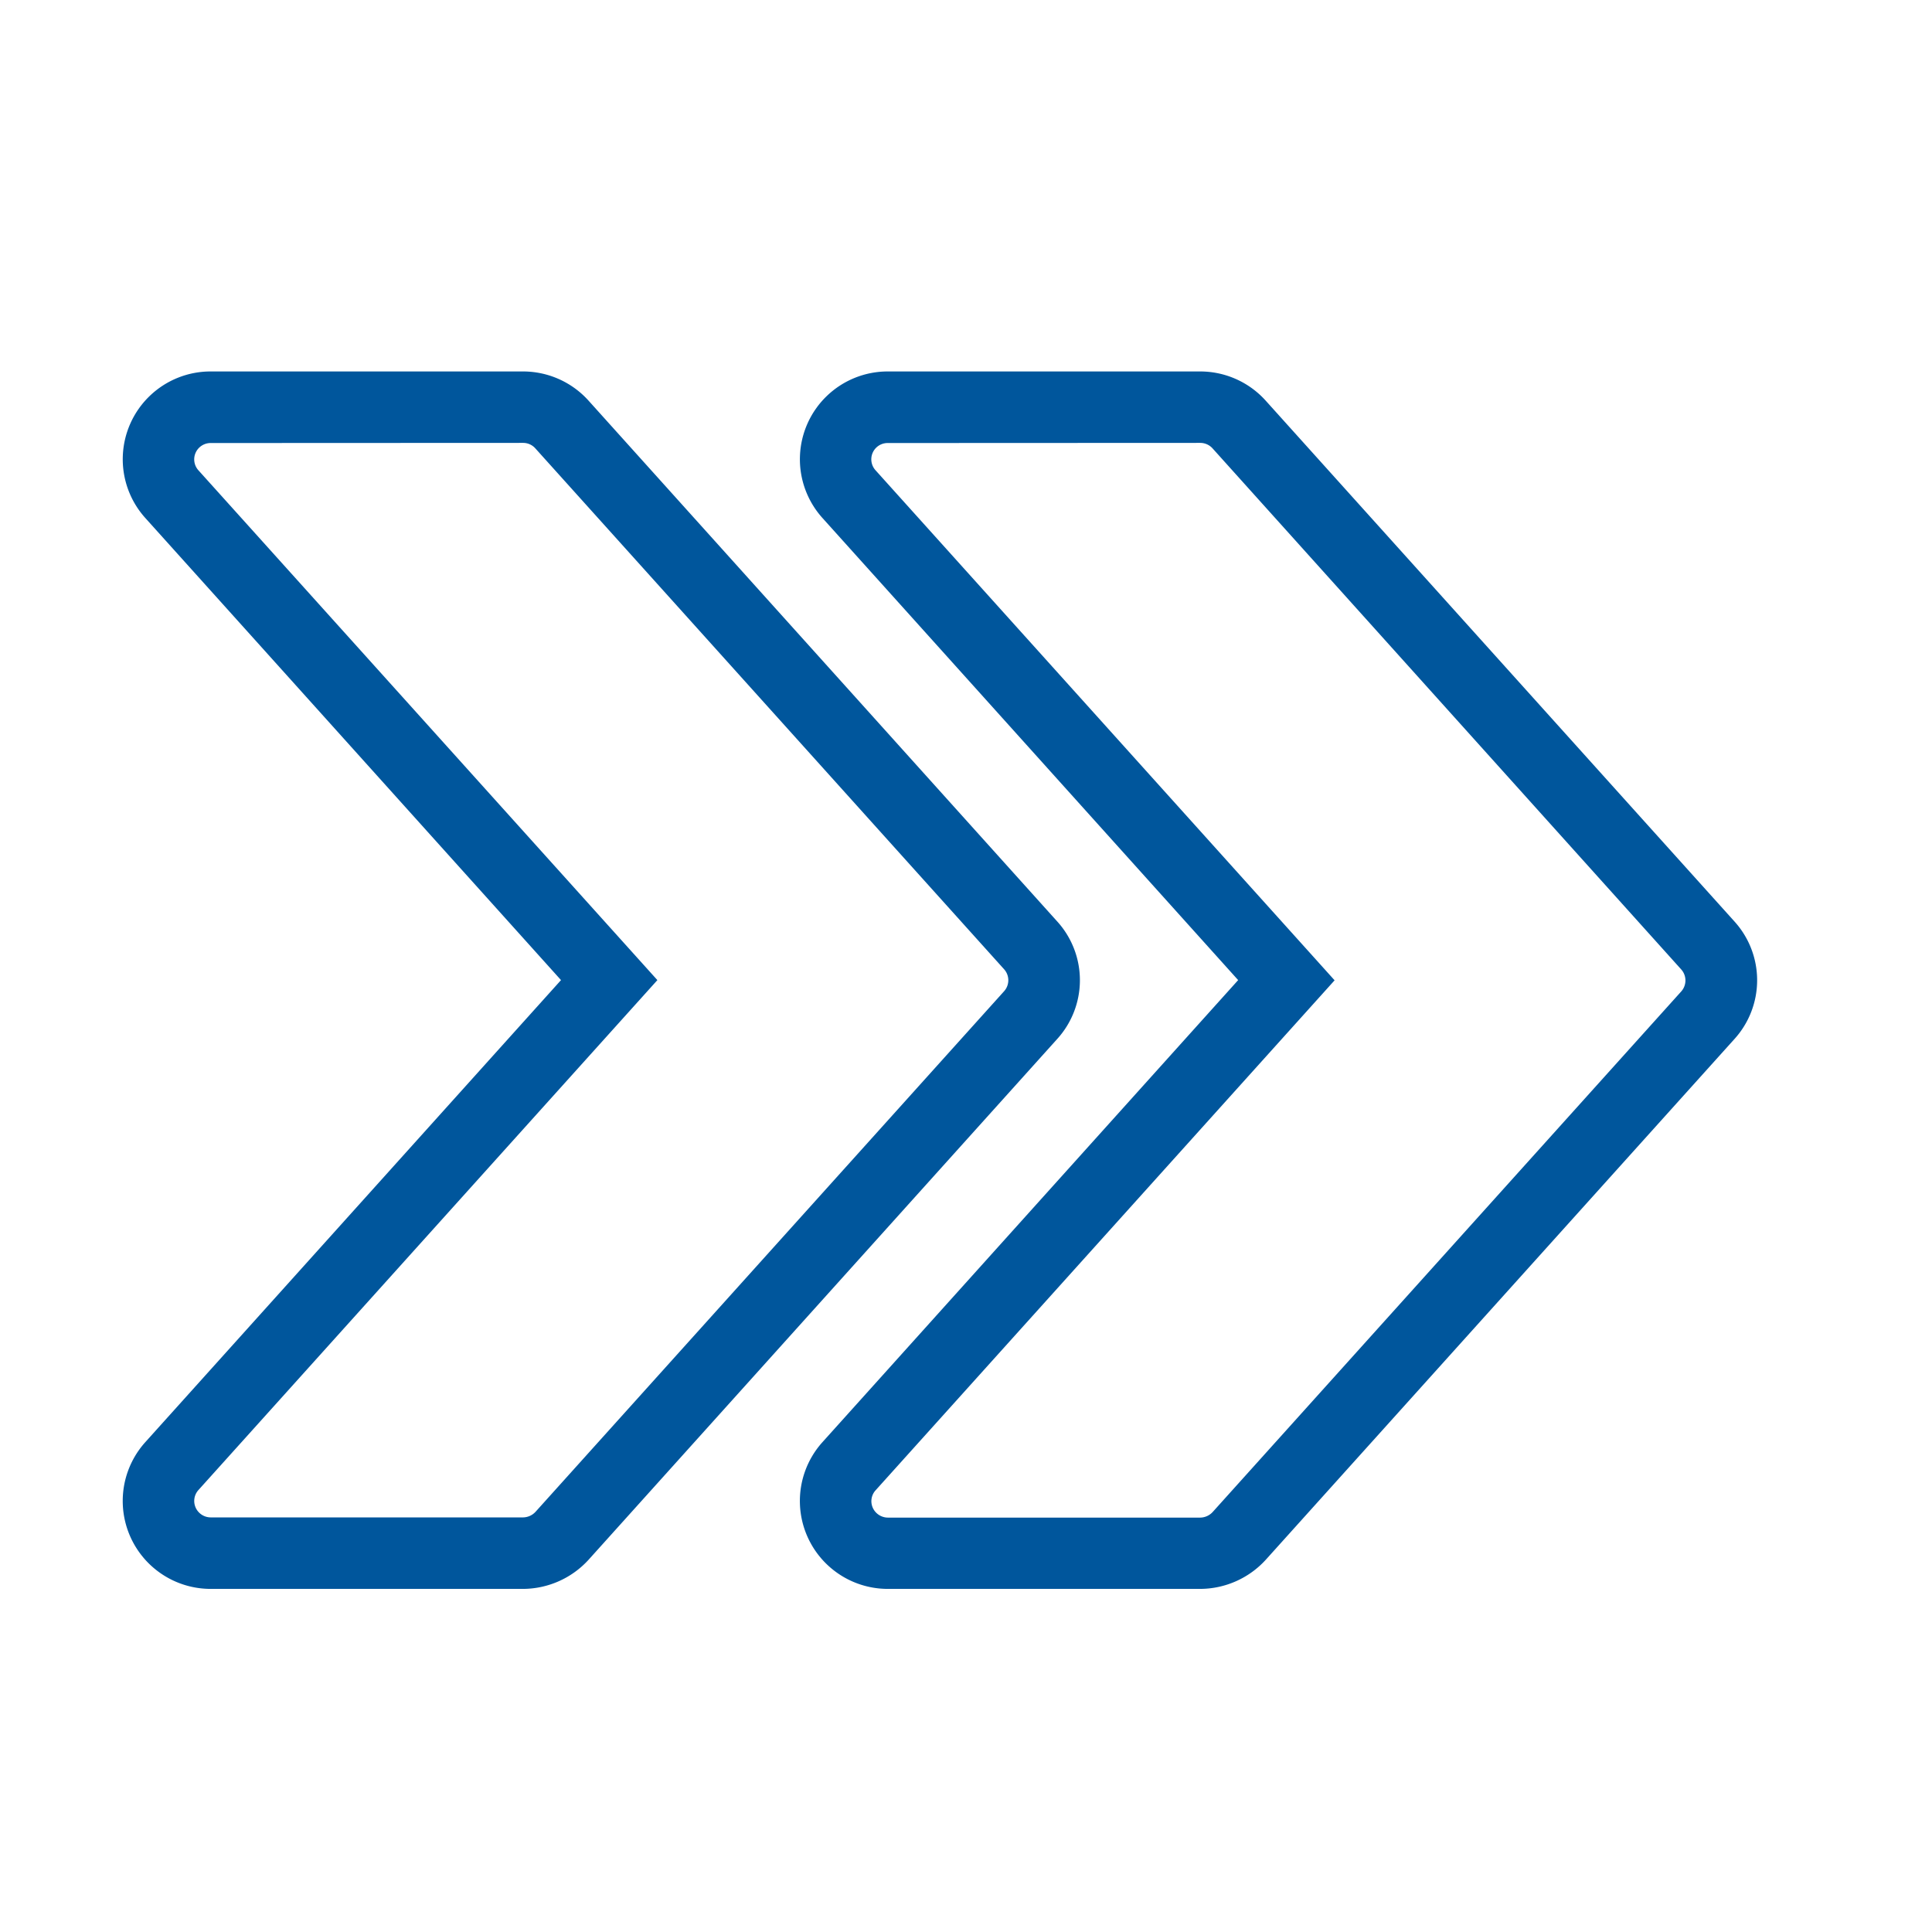 <svg id="Layer_1" data-name="Layer 1" xmlns="http://www.w3.org/2000/svg" viewBox="0 0 283.46 283.46"><defs><style>.cls-1{fill:#00569c;}</style></defs><path class="cls-1" d="M176.11,233.12H130.25a12.9,12.9,0,0,1-9.59-21.52l61-67.8L120.67,76a12.88,12.88,0,0,1,9.58-21.5h45.86a12.93,12.93,0,0,1,9.57,4.26l68.8,76.44a12.84,12.84,0,0,1,0,17.24l-68.79,76.43A13.08,13.08,0,0,1,176.11,233.12ZM130.25,65a2.39,2.39,0,0,0-1.79,4l67.35,74.83-67.34,74.82a2.37,2.37,0,0,0-.42,2.56,2.44,2.44,0,0,0,2.2,1.45h45.86a2.53,2.53,0,0,0,1.83-.84l68.74-76.37a2.42,2.42,0,0,0,0-3.2h0L177.9,65.78a2.43,2.43,0,0,0-1.79-.8Z"/><path class="cls-1" d="M76.76,233.12H30.9a12.9,12.9,0,0,1-9.59-21.52l61-67.8L21.32,76a12.88,12.88,0,0,1,9.58-21.5H76.76a12.93,12.93,0,0,1,9.57,4.26l68.78,76.43a12.83,12.83,0,0,1,0,17.25L86.34,228.86A13.08,13.08,0,0,1,76.76,233.12ZM30.9,65a2.41,2.41,0,0,0-2.2,1.43A2.39,2.39,0,0,0,29.11,69L96.45,143.8,29.11,218.62a2.39,2.39,0,0,0-.41,2.56,2.43,2.43,0,0,0,2.2,1.45H76.76a2.53,2.53,0,0,0,1.83-.84l68.74-76.37a2.41,2.41,0,0,0,0-3.2h0L78.54,65.78a2.39,2.39,0,0,0-1.78-.8Z"/></svg>